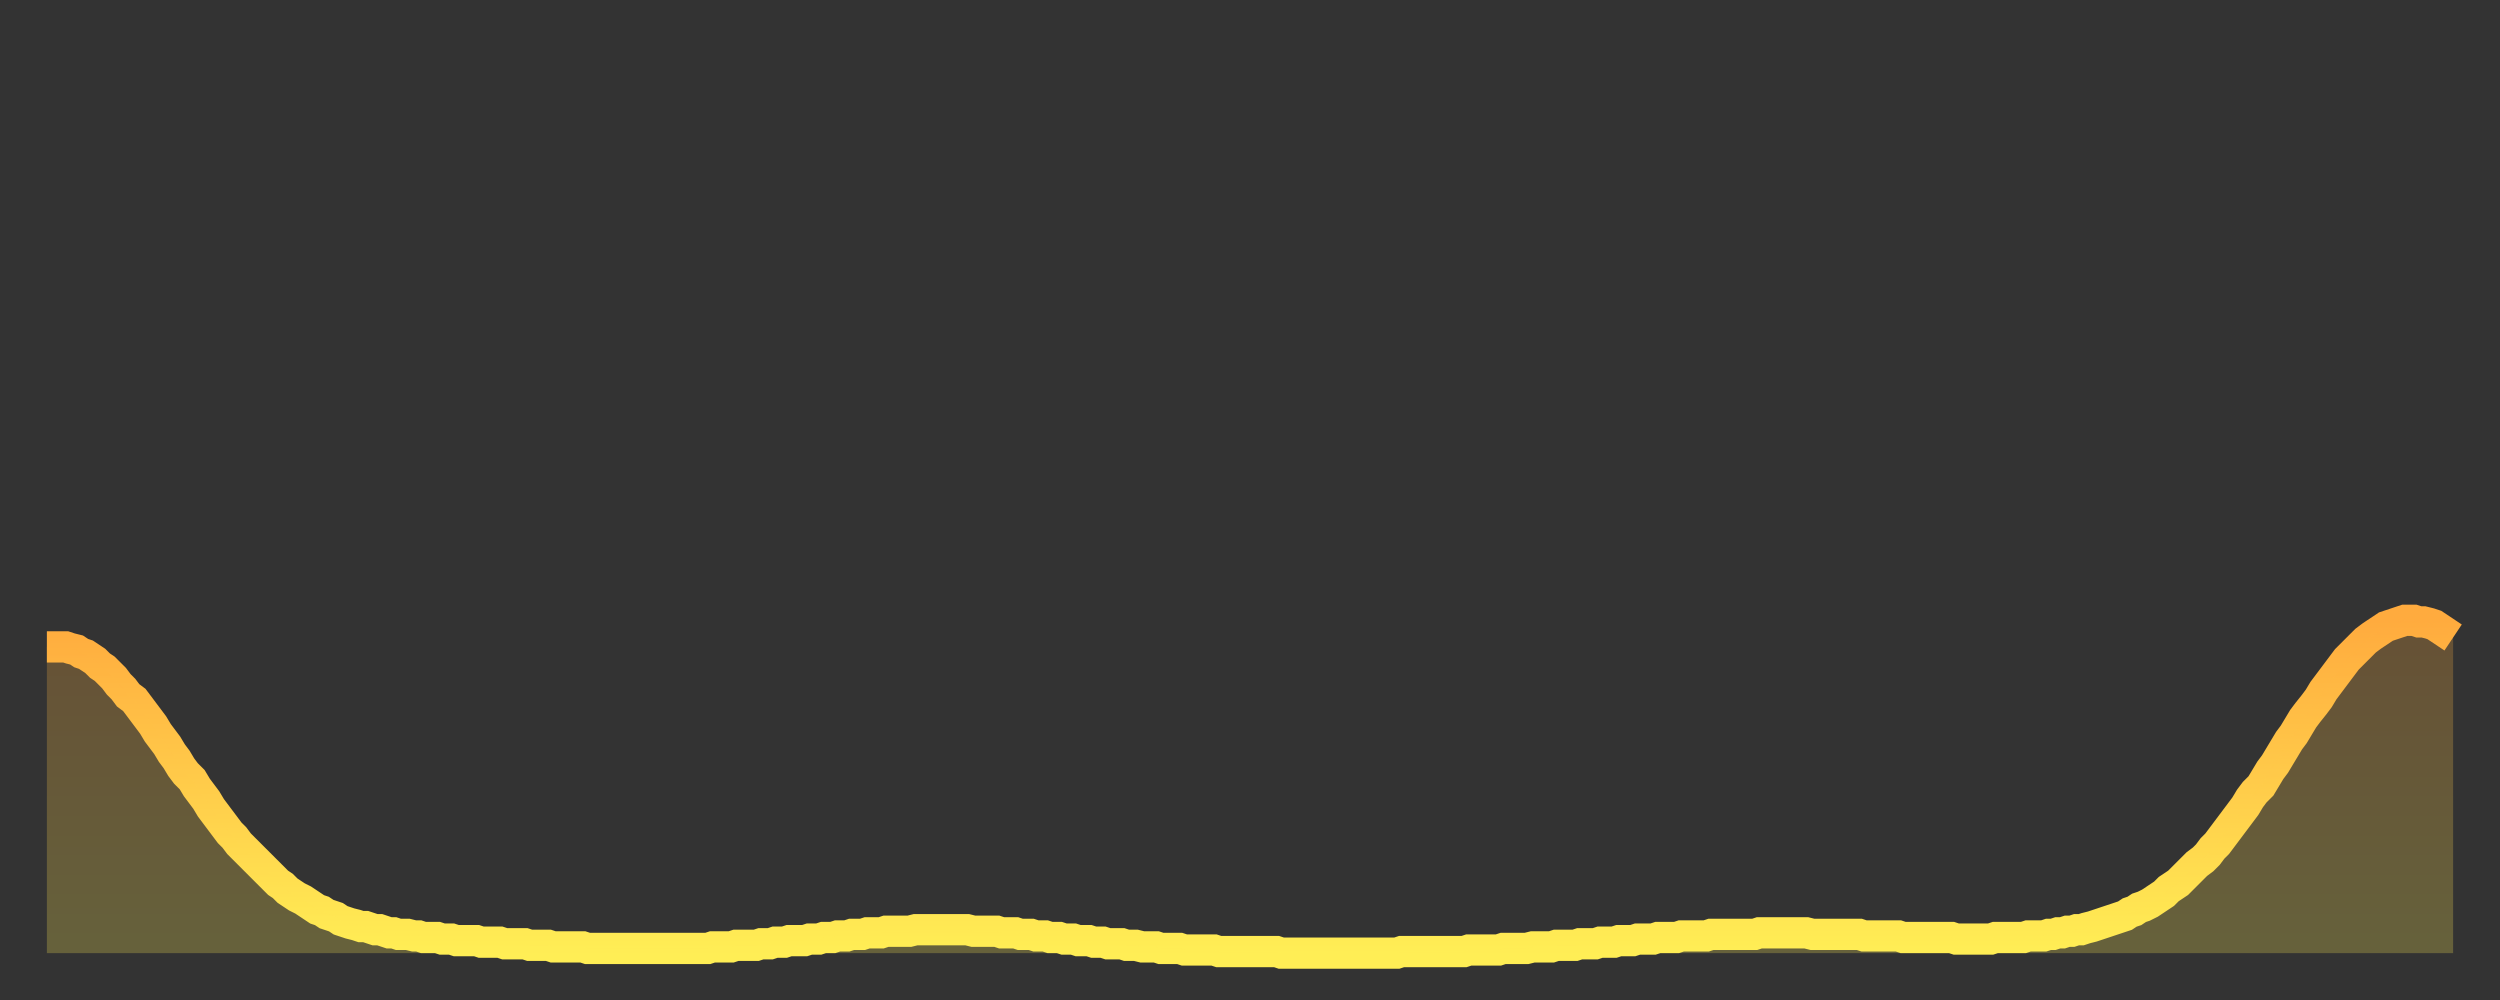 <?xml version="1.0" encoding="utf-8" ?>
<svg baseProfile="full" height="64" version="1.1" width="160" xmlns="http://www.w3.org/2000/svg" xmlns:ev="http://www.w3.org/2001/xml-events" xmlns:xlink="http://www.w3.org/1999/xlink"><rect width="100%" height="100%" fill="#333333" stroke="none"/><defs><linearGradient id="id1304294" x1="0" x2="0" y1="0" y2="1"><stop offset="0%" stop-color="#ffab3e" /><stop offset="50%" stop-color="#ffcc4a" /><stop offset="100%" stop-color="#ffee55" /></linearGradient></defs><g transform="translate(3,3)"><g><path d="M 0.0 38.4 0.3 38.4 0.6 38.4 0.9 38.4 1.2 38.4 1.5 38.5 1.9 38.6 2.2 38.8 2.5 38.9 2.8 39.1 3.1 39.3 3.4 39.6 3.7 39.8 4.0 40.1 4.3 40.4 4.6 40.8 4.9 41.1 5.2 41.5 5.6 41.8 5.9 42.2 6.2 42.6 6.5 43.0 6.8 43.4 7.1 43.9 7.4 44.3 7.7 44.7 8.0 45.2 8.3 45.6 8.6 46.1 8.9 46.5 9.3 46.9 9.6 47.4 9.9 47.8 10.2 48.2 10.5 48.7 10.8 49.1 11.1 49.5 11.4 49.9 11.7 50.3 12.0 50.6 12.3 51.0 12.7 51.4 13.0 51.7 13.3 52.0 13.6 52.3 13.9 52.6 14.2 52.9 14.5 53.2 14.8 53.5 15.1 53.7 15.4 54.0 15.7 54.2 16.0 54.4 16.4 54.6 16.7 54.8 17.0 55.0 17.3 55.2 17.6 55.3 17.9 55.5 18.2 55.6 18.5 55.7 18.8 55.9 19.1 56.0 19.4 56.1 19.8 56.2 20.1 56.3 20.4 56.3 20.7 56.4 21.0 56.5 21.3 56.5 21.6 56.6 21.9 56.7 22.2 56.7 22.5 56.8 22.8 56.8 23.1 56.8 23.5 56.9 23.8 56.9 24.1 57.0 24.4 57.0 24.7 57.0 25.0 57.0 25.3 57.1 25.6 57.1 25.9 57.1 26.2 57.2 26.5 57.2 26.8 57.2 27.2 57.2 27.5 57.2 27.8 57.3 28.1 57.3 28.4 57.3 28.7 57.3 29.0 57.3 29.3 57.4 29.6 57.4 29.9 57.4 30.2 57.4 30.6 57.4 30.9 57.5 31.2 57.5 31.5 57.5 31.8 57.5 32.1 57.5 32.4 57.6 32.7 57.6 33.0 57.6 33.3 57.6 33.6 57.6 33.9 57.6 34.3 57.6 34.6 57.7 34.9 57.7 35.2 57.7 35.5 57.7 35.8 57.7 36.1 57.7 36.4 57.7 36.7 57.7 37.0 57.7 37.3 57.7 37.7 57.7 38.0 57.7 38.3 57.7 38.6 57.7 38.9 57.7 39.2 57.7 39.5 57.7 39.8 57.7 40.1 57.7 40.4 57.7 40.7 57.7 41.0 57.7 41.4 57.7 41.7 57.7 42.0 57.7 42.3 57.7 42.6 57.6 42.9 57.6 43.2 57.6 43.5 57.6 43.8 57.6 44.1 57.5 44.4 57.5 44.7 57.5 45.1 57.5 45.4 57.5 45.7 57.4 46.0 57.4 46.3 57.4 46.6 57.3 46.9 57.3 47.2 57.3 47.5 57.2 47.8 57.2 48.1 57.2 48.5 57.2 48.8 57.1 49.1 57.1 49.4 57.1 49.7 57.0 50.0 57.0 50.3 57.0 50.6 56.9 50.9 56.9 51.2 56.9 51.5 56.8 51.8 56.8 52.2 56.8 52.5 56.7 52.8 56.7 53.1 56.7 53.4 56.7 53.7 56.6 54.0 56.6 54.3 56.6 54.6 56.6 54.9 56.6 55.2 56.6 55.6 56.5 55.9 56.5 56.2 56.5 56.5 56.5 56.8 56.5 57.1 56.5 57.4 56.5 57.7 56.5 58.0 56.5 58.3 56.5 58.6 56.5 58.9 56.5 59.3 56.6 59.6 56.6 59.9 56.6 60.2 56.6 60.5 56.6 60.8 56.6 61.1 56.7 61.4 56.7 61.7 56.7 62.0 56.7 62.3 56.8 62.6 56.8 63.0 56.8 63.3 56.9 63.6 56.9 63.9 56.9 64.2 57.0 64.5 57.0 64.8 57.0 65.1 57.1 65.4 57.1 65.7 57.1 66.0 57.2 66.4 57.2 66.7 57.2 67.0 57.3 67.3 57.3 67.6 57.3 67.9 57.4 68.2 57.4 68.5 57.4 68.8 57.4 69.1 57.5 69.4 57.5 69.7 57.5 70.1 57.6 70.4 57.6 70.7 57.6 71.0 57.6 71.3 57.7 71.6 57.7 71.9 57.7 72.2 57.7 72.5 57.7 72.8 57.8 73.1 57.8 73.5 57.8 73.8 57.8 74.1 57.8 74.4 57.8 74.7 57.8 75.0 57.9 75.3 57.9 75.6 57.9 75.9 57.9 76.2 57.9 76.5 57.9 76.8 57.9 77.2 57.9 77.5 57.9 77.8 57.9 78.1 57.9 78.4 57.9 78.7 57.9 79.0 58.0 79.3 58.0 79.6 58.0 79.9 58.0 80.2 58.0 80.5 58.0 80.9 58.0 81.2 58.0 81.5 58.0 81.8 58.0 82.1 58.0 82.4 58.0 82.7 58.0 83.0 58.0 83.3 58.0 83.6 58.0 83.9 58.0 84.3 58.0 84.6 58.0 84.9 58.0 85.2 58.0 85.5 58.0 85.8 58.0 86.1 58.0 86.4 58.0 86.7 57.9 87.0 57.9 87.3 57.9 87.6 57.9 88.0 57.9 88.3 57.9 88.6 57.9 88.9 57.9 89.2 57.9 89.5 57.9 89.8 57.9 90.1 57.9 90.4 57.9 90.7 57.9 91.0 57.8 91.4 57.8 91.7 57.8 92.0 57.8 92.3 57.8 92.6 57.8 92.9 57.8 93.2 57.7 93.5 57.7 93.8 57.7 94.1 57.7 94.4 57.7 94.7 57.7 95.1 57.6 95.4 57.6 95.7 57.6 96.0 57.6 96.3 57.6 96.6 57.5 96.9 57.5 97.2 57.5 97.5 57.5 97.8 57.5 98.1 57.4 98.4 57.4 98.8 57.4 99.1 57.4 99.4 57.3 99.7 57.3 100.0 57.3 100.3 57.3 100.6 57.2 100.9 57.2 101.2 57.2 101.5 57.2 101.8 57.1 102.2 57.1 102.5 57.1 102.8 57.1 103.1 57.0 103.4 57.0 103.7 57.0 104.0 57.0 104.3 57.0 104.6 56.9 104.9 56.9 105.2 56.9 105.5 56.9 105.9 56.9 106.2 56.9 106.5 56.8 106.8 56.8 107.1 56.8 107.4 56.8 107.7 56.8 108.0 56.8 108.3 56.8 108.6 56.8 108.9 56.8 109.3 56.8 109.6 56.7 109.9 56.7 110.2 56.7 110.5 56.7 110.8 56.7 111.1 56.7 111.4 56.7 111.7 56.7 112.0 56.7 112.3 56.7 112.6 56.7 113.0 56.8 113.3 56.8 113.6 56.8 113.9 56.8 114.2 56.8 114.5 56.8 114.8 56.8 115.1 56.8 115.4 56.8 115.7 56.8 116.0 56.8 116.3 56.9 116.7 56.9 117.0 56.9 117.3 56.9 117.6 56.9 117.9 56.9 118.2 56.9 118.5 56.9 118.8 57.0 119.1 57.0 119.4 57.0 119.7 57.0 120.1 57.0 120.4 57.0 120.7 57.0 121.0 57.0 121.3 57.0 121.6 57.0 121.9 57.0 122.2 57.1 122.5 57.1 122.8 57.1 123.1 57.1 123.4 57.1 123.8 57.1 124.1 57.1 124.4 57.1 124.7 57.0 125.0 57.0 125.3 57.0 125.6 57.0 125.9 57.0 126.2 57.0 126.5 57.0 126.8 56.9 127.2 56.9 127.5 56.9 127.8 56.9 128.1 56.8 128.4 56.8 128.7 56.7 129.0 56.7 129.3 56.6 129.6 56.6 129.9 56.5 130.2 56.5 130.5 56.4 130.9 56.3 131.2 56.2 131.5 56.1 131.8 56.0 132.1 55.9 132.4 55.8 132.7 55.7 133.0 55.6 133.3 55.4 133.6 55.3 133.9 55.1 134.2 55.0 134.6 54.8 134.9 54.6 135.2 54.4 135.5 54.2 135.8 53.9 136.1 53.7 136.4 53.5 136.7 53.2 137.0 52.9 137.3 52.6 137.6 52.3 138.0 52.0 138.3 51.7 138.6 51.3 138.9 51.0 139.2 50.6 139.5 50.2 139.8 49.8 140.1 49.4 140.4 49.0 140.7 48.6 141.0 48.1 141.3 47.7 141.7 47.3 142.0 46.8 142.3 46.3 142.6 45.9 142.9 45.4 143.2 44.9 143.5 44.4 143.8 44.0 144.1 43.5 144.4 43.0 144.7 42.6 145.1 42.1 145.4 41.7 145.7 41.2 146.0 40.8 146.3 40.4 146.6 40.0 146.9 39.6 147.2 39.2 147.5 38.9 147.8 38.6 148.1 38.3 148.4 38.0 148.8 37.7 149.1 37.5 149.4 37.3 149.7 37.1 150.0 37.0 150.3 36.9 150.6 36.8 150.9 36.7 151.2 36.7 151.5 36.7 151.8 36.8 152.1 36.8 152.5 36.9 152.8 37.0 153.1 37.2 153.4 37.4 153.7 37.6 154.0 37.8" fill="none" id="graph-curve" opacity="1" stroke="url(#id1304294)" stroke-width="2" /><path d="M 0 58 L 0.0 38.4 0.3 38.4 0.6 38.4 0.9 38.4 1.2 38.4 1.5 38.5 1.9 38.6 2.2 38.8 2.5 38.9 2.8 39.1 3.1 39.3 3.4 39.6 3.7 39.8 4.0 40.1 4.3 40.4 4.6 40.8 4.9 41.1 5.2 41.5 5.6 41.8 5.9 42.2 6.2 42.6 6.5 43.0 6.8 43.4 7.1 43.9 7.4 44.3 7.7 44.7 8.0 45.2 8.3 45.6 8.6 46.1 8.9 46.5 9.3 46.9 9.6 47.4 9.9 47.8 10.2 48.2 10.5 48.7 10.8 49.1 11.1 49.5 11.4 49.9 11.7 50.3 12.0 50.6 12.3 51.0 12.7 51.4 13.0 51.7 13.3 52.0 13.6 52.3 13.9 52.6 14.2 52.9 14.5 53.2 14.8 53.5 15.1 53.7 15.4 54.0 15.7 54.2 16.0 54.4 16.4 54.6 16.7 54.8 17.0 55.0 17.3 55.2 17.6 55.3 17.9 55.5 18.2 55.6 18.5 55.7 18.8 55.9 19.1 56.0 19.4 56.1 19.8 56.2 20.1 56.3 20.4 56.3 20.7 56.4 21.0 56.5 21.3 56.5 21.6 56.6 21.9 56.7 22.2 56.7 22.5 56.8 22.8 56.8 23.1 56.8 23.5 56.9 23.8 56.9 24.1 57.0 24.4 57.0 24.7 57.0 25.0 57.0 25.3 57.1 25.6 57.1 25.9 57.1 26.2 57.2 26.5 57.2 26.8 57.2 27.2 57.2 27.5 57.2 27.8 57.3 28.1 57.3 28.4 57.3 28.7 57.3 29.0 57.3 29.3 57.4 29.6 57.4 29.9 57.4 30.2 57.4 30.6 57.4 30.9 57.5 31.2 57.5 31.5 57.5 31.8 57.5 32.1 57.5 32.4 57.6 32.7 57.6 33.0 57.6 33.3 57.6 33.6 57.6 33.9 57.6 34.3 57.6 34.6 57.7 34.9 57.7 35.2 57.7 35.5 57.7 35.8 57.7 36.1 57.7 36.4 57.7 36.7 57.7 37.0 57.7 37.3 57.7 37.7 57.7 38.0 57.7 38.3 57.7 38.6 57.7 38.9 57.7 39.2 57.7 39.5 57.7 39.8 57.7 40.1 57.7 40.4 57.7 40.7 57.7 41.0 57.7 41.4 57.7 41.7 57.7 42.0 57.7 42.3 57.7 42.6 57.6 42.9 57.6 43.2 57.6 43.5 57.6 43.8 57.6 44.1 57.5 44.4 57.5 44.7 57.5 45.1 57.5 45.4 57.5 45.7 57.4 46.0 57.4 46.3 57.4 46.6 57.3 46.9 57.3 47.2 57.3 47.5 57.2 47.8 57.2 48.1 57.2 48.5 57.2 48.8 57.1 49.1 57.1 49.4 57.1 49.7 57.0 50.0 57.0 50.3 57.0 50.6 56.9 50.9 56.9 51.2 56.9 51.5 56.8 51.8 56.8 52.2 56.8 52.5 56.7 52.8 56.7 53.1 56.7 53.4 56.7 53.7 56.6 54.0 56.6 54.3 56.6 54.6 56.6 54.9 56.6 55.2 56.6 55.6 56.5 55.9 56.5 56.2 56.5 56.5 56.5 56.8 56.5 57.1 56.5 57.4 56.5 57.7 56.5 58.0 56.5 58.3 56.5 58.6 56.5 58.9 56.5 59.3 56.6 59.6 56.6 59.9 56.6 60.2 56.6 60.5 56.6 60.8 56.6 61.1 56.7 61.4 56.7 61.7 56.7 62.0 56.7 62.3 56.8 62.6 56.8 63.0 56.8 63.3 56.9 63.6 56.9 63.9 56.9 64.2 57.0 64.5 57.0 64.8 57.0 65.1 57.1 65.4 57.1 65.7 57.1 66.0 57.2 66.4 57.2 66.7 57.2 67.0 57.3 67.3 57.3 67.6 57.3 67.9 57.4 68.2 57.4 68.5 57.4 68.8 57.4 69.1 57.5 69.4 57.5 69.7 57.5 70.1 57.6 70.4 57.6 70.7 57.6 71.0 57.6 71.3 57.7 71.6 57.7 71.9 57.7 72.2 57.7 72.5 57.7 72.8 57.8 73.1 57.8 73.5 57.8 73.8 57.8 74.1 57.8 74.4 57.8 74.7 57.8 75.0 57.9 75.3 57.9 75.6 57.9 75.9 57.9 76.2 57.9 76.5 57.9 76.8 57.9 77.2 57.9 77.5 57.9 77.8 57.9 78.1 57.9 78.4 57.9 78.7 57.9 79.0 58.0 79.3 58.0 79.6 58.0 79.9 58.0 80.2 58.0 80.5 58.0 80.9 58.0 81.2 58.0 81.5 58.0 81.8 58.0 82.1 58.0 82.4 58.0 82.7 58.0 83.0 58.0 83.3 58.0 83.6 58.0 83.9 58.0 84.3 58.0 84.6 58.0 84.9 58.0 85.2 58.0 85.5 58.0 85.8 58.0 86.1 58.0 86.4 58.0 86.7 57.9 87.0 57.9 87.3 57.9 87.6 57.9 88.0 57.9 88.3 57.9 88.6 57.9 88.9 57.9 89.2 57.9 89.5 57.9 89.8 57.9 90.1 57.9 90.4 57.9 90.7 57.9 91.0 57.8 91.4 57.8 91.7 57.8 92.0 57.8 92.3 57.8 92.6 57.8 92.9 57.8 93.2 57.7 93.5 57.7 93.8 57.7 94.1 57.7 94.4 57.7 94.7 57.7 95.1 57.6 95.4 57.6 95.7 57.6 96.0 57.6 96.3 57.6 96.6 57.5 96.9 57.5 97.2 57.5 97.5 57.5 97.8 57.5 98.1 57.4 98.4 57.4 98.8 57.4 99.1 57.4 99.4 57.3 99.7 57.3 100.0 57.3 100.3 57.3 100.6 57.2 100.9 57.2 101.2 57.2 101.5 57.2 101.8 57.1 102.2 57.1 102.5 57.1 102.8 57.1 103.1 57.0 103.4 57.0 103.7 57.0 104.0 57.0 104.3 57.0 104.6 56.9 104.9 56.9 105.2 56.9 105.5 56.9 105.9 56.9 106.2 56.9 106.5 56.8 106.8 56.8 107.1 56.8 107.4 56.8 107.7 56.8 108.0 56.8 108.3 56.8 108.6 56.8 108.9 56.8 109.3 56.8 109.6 56.7 109.9 56.7 110.2 56.7 110.5 56.7 110.8 56.7 111.1 56.7 111.4 56.7 111.7 56.7 112.0 56.7 112.3 56.7 112.6 56.7 113.0 56.8 113.3 56.8 113.6 56.8 113.9 56.8 114.2 56.8 114.5 56.8 114.8 56.8 115.1 56.8 115.4 56.8 115.7 56.8 116.0 56.8 116.3 56.9 116.7 56.9 117.0 56.9 117.3 56.9 117.6 56.9 117.9 56.9 118.2 56.9 118.5 56.9 118.8 57.0 119.1 57.0 119.4 57.0 119.7 57.0 120.1 57.0 120.4 57.0 120.7 57.0 121.0 57.0 121.3 57.0 121.6 57.0 121.9 57.0 122.2 57.1 122.5 57.1 122.8 57.1 123.1 57.1 123.4 57.1 123.8 57.1 124.1 57.1 124.4 57.1 124.7 57.0 125.0 57.0 125.3 57.0 125.6 57.0 125.9 57.0 126.2 57.0 126.5 57.0 126.8 56.9 127.2 56.9 127.5 56.9 127.8 56.9 128.1 56.8 128.4 56.8 128.7 56.7 129.0 56.7 129.3 56.6 129.6 56.6 129.9 56.5 130.2 56.5 130.5 56.4 130.9 56.3 131.2 56.2 131.5 56.1 131.8 56.0 132.1 55.9 132.4 55.8 132.7 55.7 133.0 55.6 133.3 55.4 133.6 55.3 133.9 55.1 134.2 55.0 134.6 54.8 134.9 54.6 135.2 54.4 135.5 54.2 135.8 53.9 136.1 53.7 136.4 53.5 136.7 53.2 137.0 52.9 137.3 52.6 137.6 52.3 138.0 52.0 138.3 51.7 138.6 51.3 138.9 51.0 139.2 50.6 139.5 50.2 139.8 49.8 140.1 49.4 140.4 49.0 140.7 48.6 141.0 48.1 141.3 47.7 141.7 47.3 142.0 46.8 142.3 46.3 142.6 45.9 142.9 45.4 143.2 44.9 143.5 44.4 143.8 44.0 144.1 43.5 144.4 43.0 144.7 42.6 145.1 42.1 145.4 41.7 145.7 41.2 146.0 40.8 146.3 40.4 146.6 40.0 146.9 39.6 147.2 39.2 147.5 38.9 147.8 38.6 148.1 38.3 148.4 38.0 148.8 37.7 149.1 37.5 149.4 37.3 149.7 37.1 150.0 37.0 150.3 36.9 150.6 36.8 150.9 36.7 151.2 36.7 151.5 36.7 151.8 36.8 152.1 36.8 152.5 36.9 152.8 37.0 153.1 37.2 153.4 37.4 153.7 37.6 154.0 37.8 154 58" fill="url(#id1304294)" fill-opacity=".25" id="graph-shadow" /></g></g></svg>
